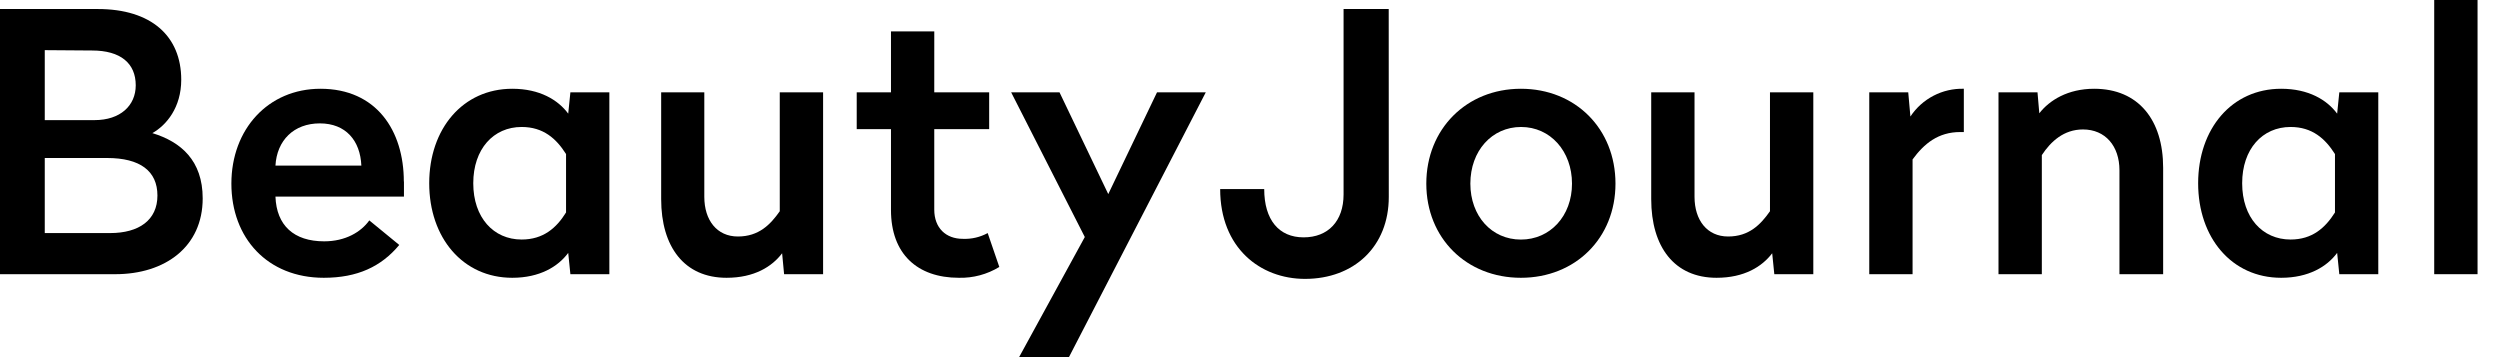 <?xml version="1.0" encoding="UTF-8"?>
<svg width="105px" height="15px" viewBox="0 0 105 15" version="1.1" xmlns="http://www.w3.org/2000/svg" xmlns:xlink="http://www.w3.org/1999/xlink">
    <title>Asset 1</title>
    <g id="Page-1" stroke="none" stroke-width="1" fill="none" fill-rule="evenodd">
        <g id="Asset-1" fill="#000000" fill-rule="nonzero">
            <path d="M1.88,6.636 L1.88,9.789 L4.625,9.789 C5.838,9.789 6.612,9.243 6.612,8.213 C6.612,7.182 5.884,6.636 4.498,6.636 L1.88,6.636 Z M1.88,2.106 L1.88,5.045 L3.973,5.045 C5.049,5.045 5.701,4.439 5.701,3.583 C5.701,2.658 5.064,2.121 3.867,2.121 L1.88,2.106 Z M7.612,3.349 C7.612,4.516 6.991,5.257 6.399,5.591 C7.598,5.955 8.513,6.742 8.513,8.333 C8.513,10.364 6.937,11.516 4.844,11.516 L0,11.516 L0,0.379 L4.109,0.379 C6.354,0.379 7.612,1.516 7.612,3.349" id="Shape"></path>
            <path d="M11.569,6.955 L15.177,6.955 C15.132,5.91 14.527,5.182 13.434,5.182 C12.341,5.182 11.629,5.894 11.569,6.955 M16.966,7.621 L16.966,8.258 L11.569,8.258 C11.614,9.47 12.341,10.136 13.616,10.136 C14.511,10.136 15.163,9.743 15.511,9.257 L16.769,10.288 C16.012,11.198 15.01,11.667 13.6,11.667 C11.235,11.667 9.718,10 9.718,7.712 C9.718,5.424 11.265,3.728 13.459,3.728 C15.81,3.728 16.961,5.484 16.961,7.628" id="Shape"></path>
            <path d="M19.877,7.697 C19.877,9.137 20.726,10.06 21.908,10.06 C22.819,10.06 23.372,9.573 23.774,8.923 L23.774,6.471 C23.365,5.821 22.819,5.333 21.908,5.333 C20.726,5.333 19.877,6.258 19.877,7.697 M23.865,4.773 L23.956,3.879 L25.593,3.879 L25.593,11.516 L23.956,11.516 L23.865,10.621 C23.44,11.198 22.668,11.667 21.515,11.667 C19.438,11.667 18.027,9.985 18.027,7.697 C18.027,5.409 19.438,3.728 21.515,3.728 C22.668,3.728 23.44,4.197 23.865,4.773" id="Shape"></path>
            <path d="M34.57,11.516 L32.932,11.516 L32.849,10.637 C32.425,11.198 31.682,11.667 30.514,11.667 C28.74,11.667 27.769,10.367 27.769,8.364 L27.769,3.879 L29.581,3.879 L29.581,8.266 C29.581,9.251 30.111,9.933 30.991,9.933 C31.871,9.933 32.357,9.433 32.75,8.872 L32.75,3.879 L34.57,3.879 L34.57,11.516 Z" id="Path"></path>
            <path d="M39.239,3.879 L41.545,3.879 L41.545,5.424 L39.239,5.424 L39.239,8.804 C39.239,9.576 39.727,10.031 40.437,10.031 C40.802,10.047 41.163,9.963 41.483,9.789 L41.971,11.212 C41.46,11.524 40.87,11.682 40.272,11.667 C38.528,11.667 37.421,10.666 37.421,8.819 L37.421,5.424 L35.982,5.424 L35.982,3.879 L37.421,3.879 L37.421,1.318 L39.24,1.318 L39.239,3.879 Z" id="Path"></path>
            <polygon id="Path" points="44.895 15 42.802 15 45.562 9.955 42.469 3.879 44.5 3.879 46.547 8.152 48.594 3.879 50.642 3.879"></polygon>
            <path d="M58.329,8.273 C58.329,10.349 56.874,11.713 54.81,11.713 C52.93,11.713 51.247,10.413 51.247,7.94 L53.097,7.94 C53.097,9.24 53.719,9.969 54.75,9.969 C55.781,9.969 56.43,9.288 56.43,8.167 L56.43,0.379 L58.326,0.379 L58.329,8.273 Z" id="Path"></path>
            <path d="M61.755,7.712 C61.755,9.075 62.65,10.062 63.878,10.062 C65.105,10.062 66.024,9.075 66.024,7.712 C66.024,6.349 65.114,5.333 63.886,5.333 C62.658,5.333 61.755,6.337 61.755,7.712 M67.85,7.712 C67.85,10 66.167,11.667 63.878,11.667 C61.588,11.667 59.905,10 59.905,7.712 C59.905,5.424 61.588,3.728 63.878,3.728 C66.167,3.728 67.85,5.409 67.85,7.712" id="Shape"></path>
            <path d="M76.159,11.516 L74.521,11.516 L74.432,10.637 C74.006,11.198 73.262,11.667 72.095,11.667 C70.321,11.667 69.351,10.367 69.351,8.364 L69.351,3.879 L71.17,3.879 L71.17,8.266 C71.17,9.251 71.701,9.933 72.581,9.933 C73.461,9.933 73.945,9.433 74.339,8.872 L74.339,3.879 L76.159,3.879 L76.159,11.516 Z" id="Path"></path>
            <path d="M82.481,5.546 L82.33,5.546 C81.405,5.546 80.813,6.033 80.328,6.696 L80.328,11.516 L78.509,11.516 L78.509,3.879 L80.146,3.879 L80.237,4.894 C80.733,4.144 81.582,3.703 82.481,3.728 L82.481,5.546 Z" id="Path"></path>
            <path d="M90.852,7.046 L90.852,11.516 L89.017,11.516 L89.017,7.15 C89.017,6.134 88.425,5.437 87.485,5.437 C86.682,5.437 86.136,5.938 85.757,6.514 L85.757,11.516 L83.937,11.516 L83.937,3.879 L85.575,3.879 L85.651,4.758 C86.075,4.212 86.848,3.728 87.955,3.728 C89.821,3.728 90.852,5.045 90.852,7.046" id="Path"></path>
            <path d="M94.171,7.697 C94.171,9.137 95.021,10.06 96.203,10.06 C97.113,10.06 97.659,9.573 98.069,8.923 L98.069,6.471 C97.659,5.821 97.113,5.333 96.203,5.333 C95.021,5.333 94.171,6.258 94.171,7.697 M98.16,4.773 L98.251,3.879 L99.888,3.879 L99.888,11.516 L98.251,11.516 L98.16,10.621 C97.735,11.198 96.961,11.667 95.808,11.667 C93.732,11.667 92.322,9.985 92.322,7.697 C92.322,5.409 93.732,3.728 95.808,3.728 C96.961,3.728 97.735,4.197 98.16,4.773" id="Shape"></path>
            <rect id="Rectangle" x="102.237" y="0" width="1.82" height="11.516"></rect>
        </g>
    </g>
</svg>
